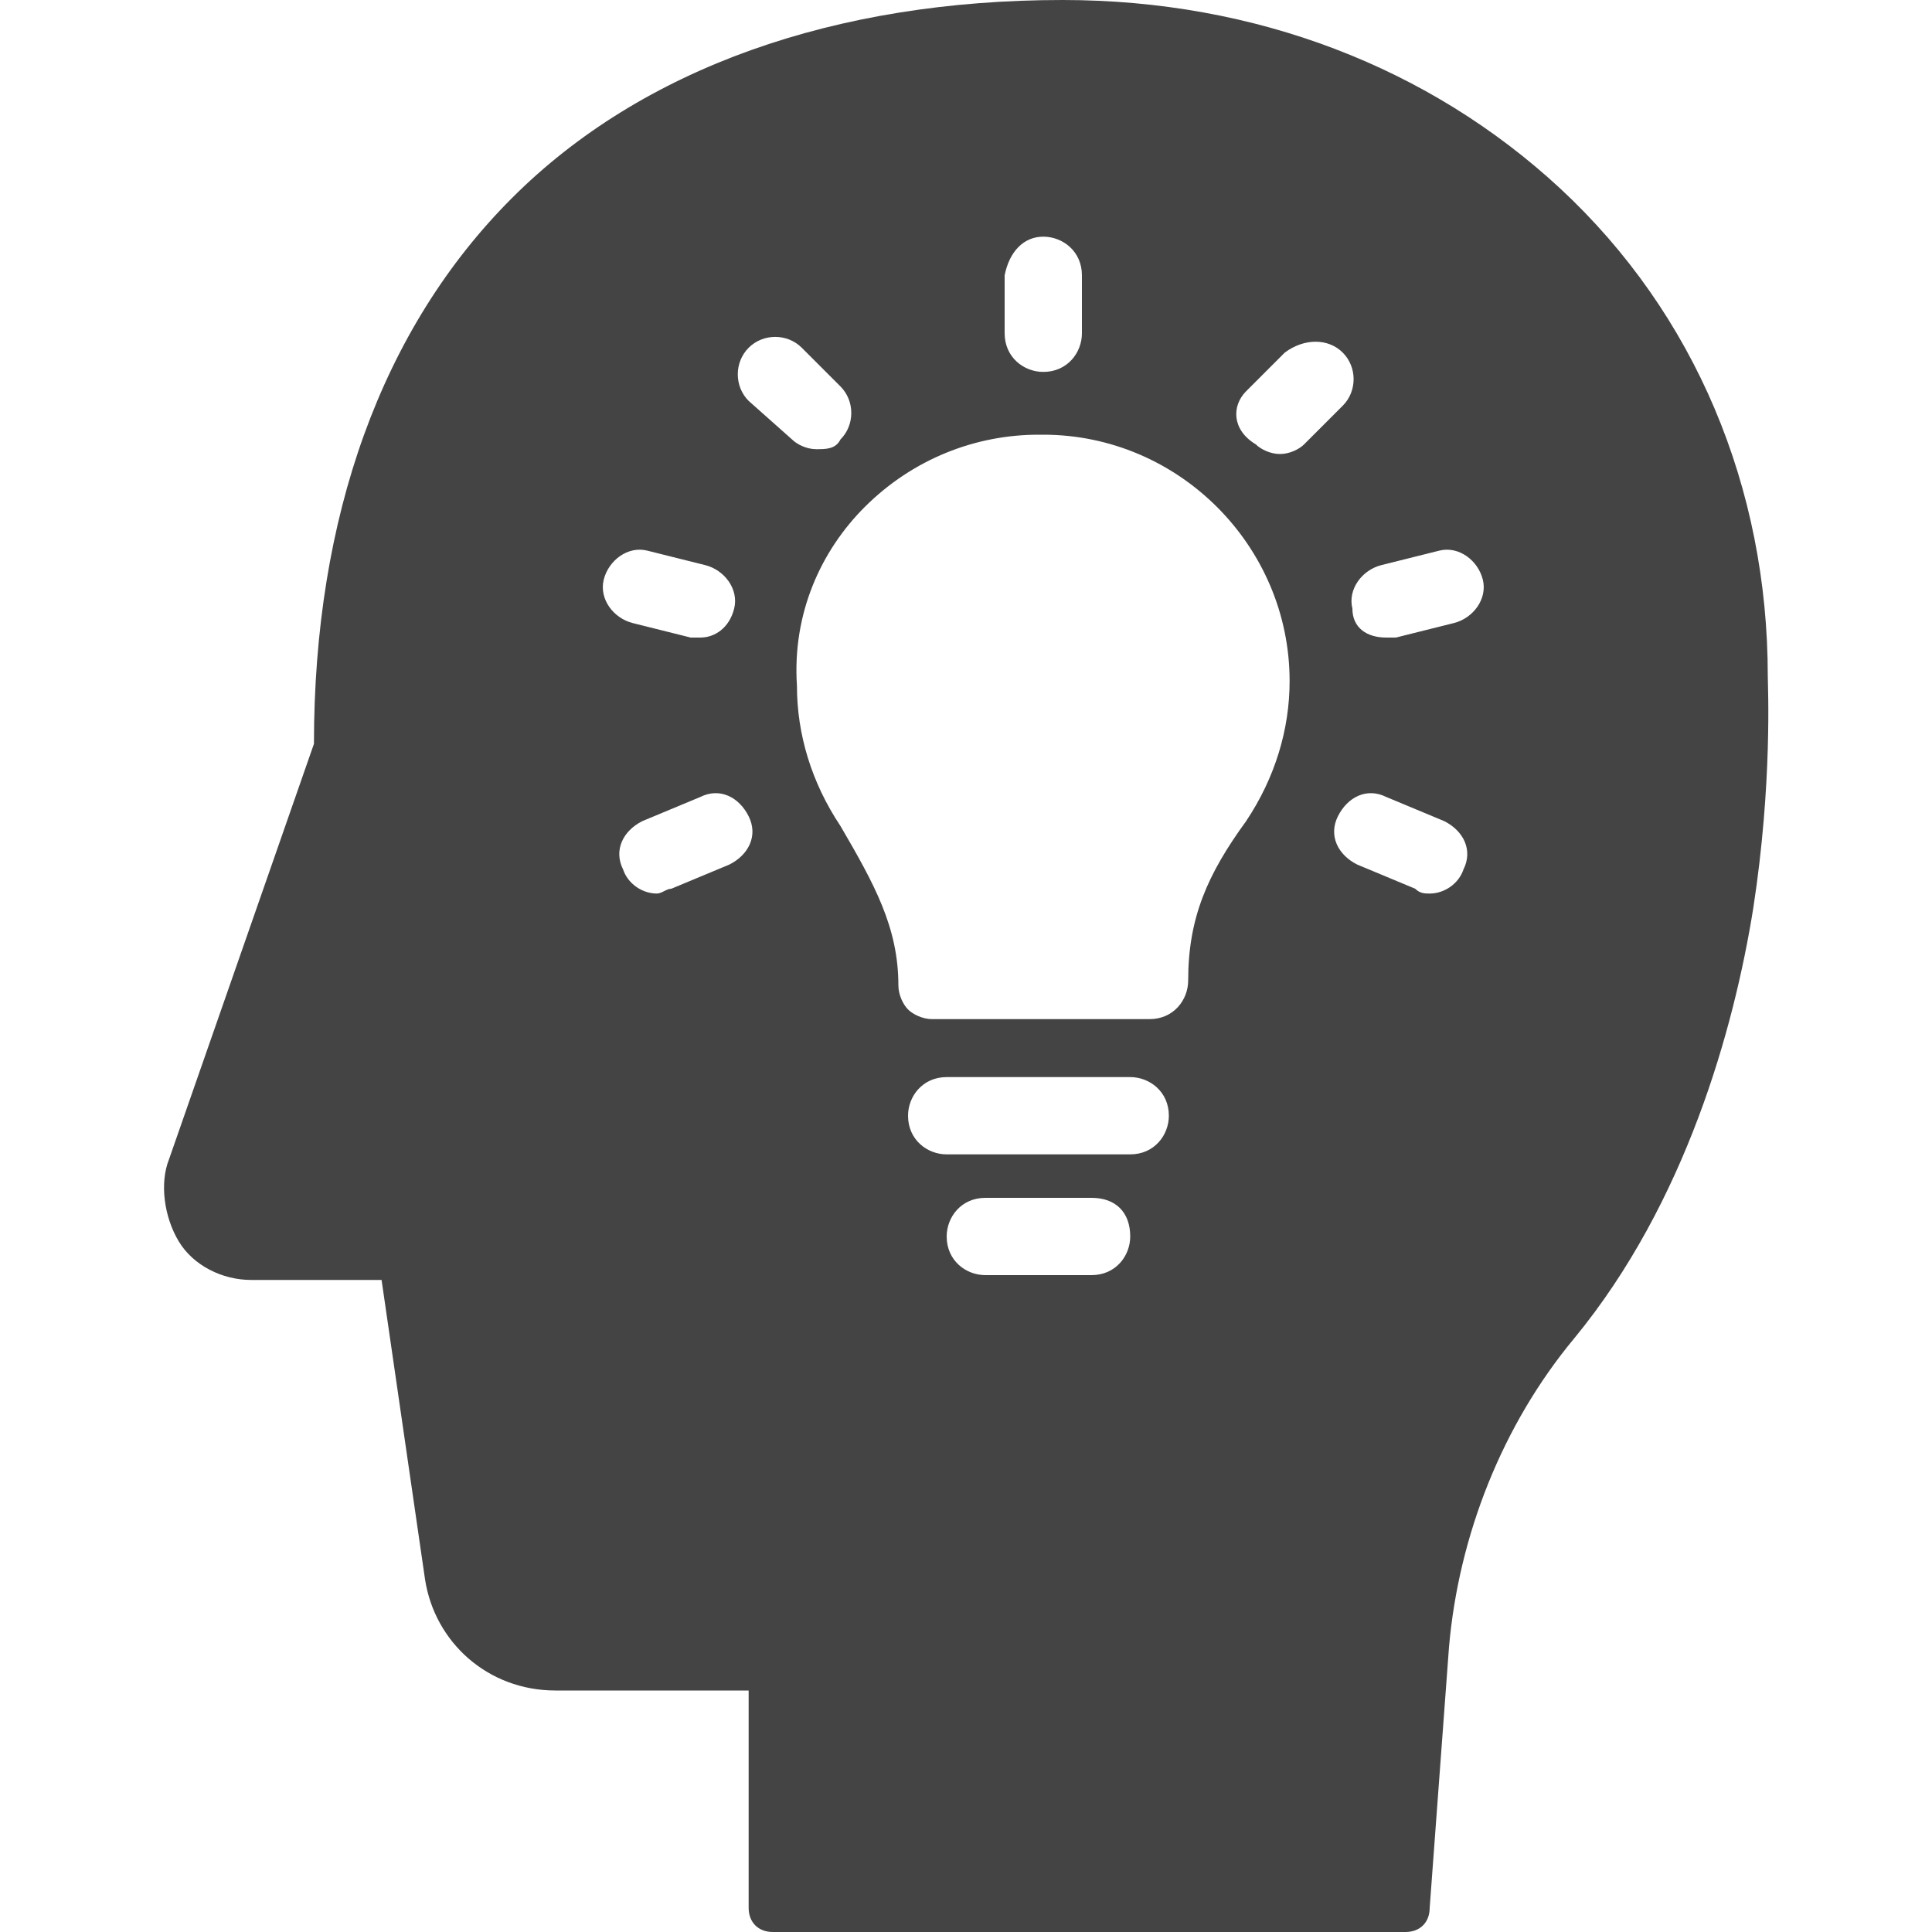 <?xml version="1.0" encoding="utf-8"?>
<!-- Generator: Adobe Illustrator 21.0.0, SVG Export Plug-In . SVG Version: 6.00 Build 0)  -->
<svg version="1.1" id="Layer_1" xmlns="http://www.w3.org/2000/svg" xmlns:xlink="http://www.w3.org/1999/xlink" x="0px" y="0px"
	 viewBox="0 0 40 40" style="enable-background:new 0 0 40 40;" xml:space="preserve">
<style type="text/css">
	.st0{fill:#444444;}
</style>
<g id="_x38_">
	<path class="st0" d="M36.1,14c0-7.8-6.3-13.5-14.1-13.5c-4.7,0-8.4,1.4-11,4c-2.6,2.6-4,6.3-4,11l-3,8.7C3.7,25.1,4.3,26,5.2,26
		h3.1l1,6.6c0.2,1.1,1.1,1.9,2.2,1.9H16l0,5h13.1l0.4-5.4c0.2-2.5,1.1-4.8,2.7-6.7C36.5,22,36.1,14,36.1,14z M21.6,4.9
		c0.4,0,0.8,0.3,0.8,0.8v1.2c0,0.4-0.3,0.8-0.8,0.8c-0.4,0-0.8-0.3-0.8-0.8V5.7C20.9,5.2,21.2,4.9,21.6,4.9z M12.5,12
		c0.1-0.4,0.5-0.7,0.9-0.6l1.2,0.3c0.4,0.1,0.7,0.5,0.6,0.9c-0.1,0.4-0.4,0.6-0.7,0.6c-0.1,0-0.1,0-0.2,0l-1.2-0.3
		C12.7,12.8,12.4,12.4,12.5,12z M15.1,17.9l-1.2,0.5c-0.1,0-0.2,0.1-0.3,0.1c-0.3,0-0.6-0.2-0.7-0.5c-0.2-0.4,0-0.8,0.4-1l1.2-0.5
		c0.4-0.2,0.8,0,1,0.4C15.7,17.3,15.5,17.7,15.1,17.9z M15.5,8.3c-0.3-0.3-0.3-0.8,0-1.1c0.3-0.3,0.8-0.3,1.1,0l0.8,0.8
		c0.3,0.3,0.3,0.8,0,1.1c-0.1,0.2-0.3,0.2-0.5,0.2c-0.2,0-0.4-0.1-0.5-0.2L15.5,8.3z M17.9,10.5c1-1,2.3-1.5,3.6-1.5h0.1
		c2.8,0,5.1,2.3,5.1,5.1c0,1-0.3,2-0.9,2.9c-0.8,1.1-1.2,2-1.2,3.3c0,0.4-0.3,0.8-0.8,0.8h-4.5c-0.2,0-0.4-0.1-0.5-0.2
		c-0.1-0.1-0.2-0.3-0.2-0.5c0-1.2-0.5-2.1-1.2-3.3c-0.6-0.9-0.9-1.9-0.9-2.9C16.4,12.7,17,11.4,17.9,10.5z M25.8,8.1l0.8-0.8
		C27,7,27.5,7,27.8,7.3c0.3,0.3,0.3,0.8,0,1.1l-0.8,0.8c-0.1,0.1-0.3,0.2-0.5,0.2c-0.2,0-0.4-0.1-0.5-0.2
		C25.5,8.9,25.5,8.4,25.8,8.1z M19.6,23.9c-0.4,0-0.8-0.3-0.8-0.8c0-0.4,0.3-0.8,0.8-0.8h3.8c0.4,0,0.8,0.3,0.8,0.8
		c0,0.4-0.3,0.8-0.8,0.8H19.6z M23.4,25.6c0,0.4-0.3,0.8-0.8,0.8h-2.2c-0.4,0-0.8-0.3-0.8-0.8c0-0.4,0.3-0.8,0.8-0.8h2.2
		C23.1,24.8,23.4,25.1,23.4,25.6z M27.7,16.9c0.2-0.4,0.6-0.6,1-0.4l1.2,0.5c0.4,0.2,0.6,0.6,0.4,1c-0.1,0.3-0.4,0.5-0.7,0.5
		c-0.1,0-0.2,0-0.3-0.1l-1.2-0.5C27.7,17.7,27.5,17.3,27.7,16.9z M30.1,12.9l-1.2,0.3c-0.1,0-0.1,0-0.2,0c-0.4,0-0.7-0.2-0.7-0.6
		c-0.1-0.4,0.2-0.8,0.6-0.9l1.2-0.3c0.4-0.1,0.8,0.2,0.9,0.6C30.8,12.4,30.5,12.8,30.1,12.9z"/>
	<path class="st0" d="M36.6,14c0-3.9-1.5-7.5-4.3-10.1C29.6,1.4,26,0,22,0c-4.7,0-8.7,1.4-11.4,4.1c-2.7,2.7-4.1,6.6-4.1,11.3
		l-3,8.6c-0.2,0.5-0.1,1.2,0.2,1.7c0.3,0.5,0.9,0.8,1.5,0.8h2.7l0.9,6.2C9,34,10.1,35,11.5,35h4l0,4.5c0,0.3,0.2,0.5,0.5,0.5h13.1
		c0.3,0,0.5-0.2,0.5-0.5l0.4-5.4c0.2-2.3,1.1-4.6,2.6-6.4c2.3-2.8,3.3-6.4,3.7-8.9C36.7,16.2,36.6,14.2,36.6,14z M28.6,38.9H16.5
		l0-4.5c0-0.3-0.2-0.5-0.5-0.5h-4.5c-0.8,0-1.5-0.6-1.7-1.4l-1-6.6c0-0.3-0.3-0.5-0.5-0.5H5.2c-0.2,0-0.5-0.1-0.6-0.3
		c-0.1-0.2-0.2-0.4-0.1-0.7c0,0,0,0,0,0l3-8.7c0-0.1,0-0.1,0-0.2C7.5,6.5,12.9,1.1,22,1.1c7.7,0,13.6,5.6,13.6,12.9c0,0,0,0,0,0
		c0,0.1,0.3,7.8-3.8,12.9c-1.7,2.1-2.6,4.5-2.8,7L28.6,38.9z"/>
</g>
</svg>
